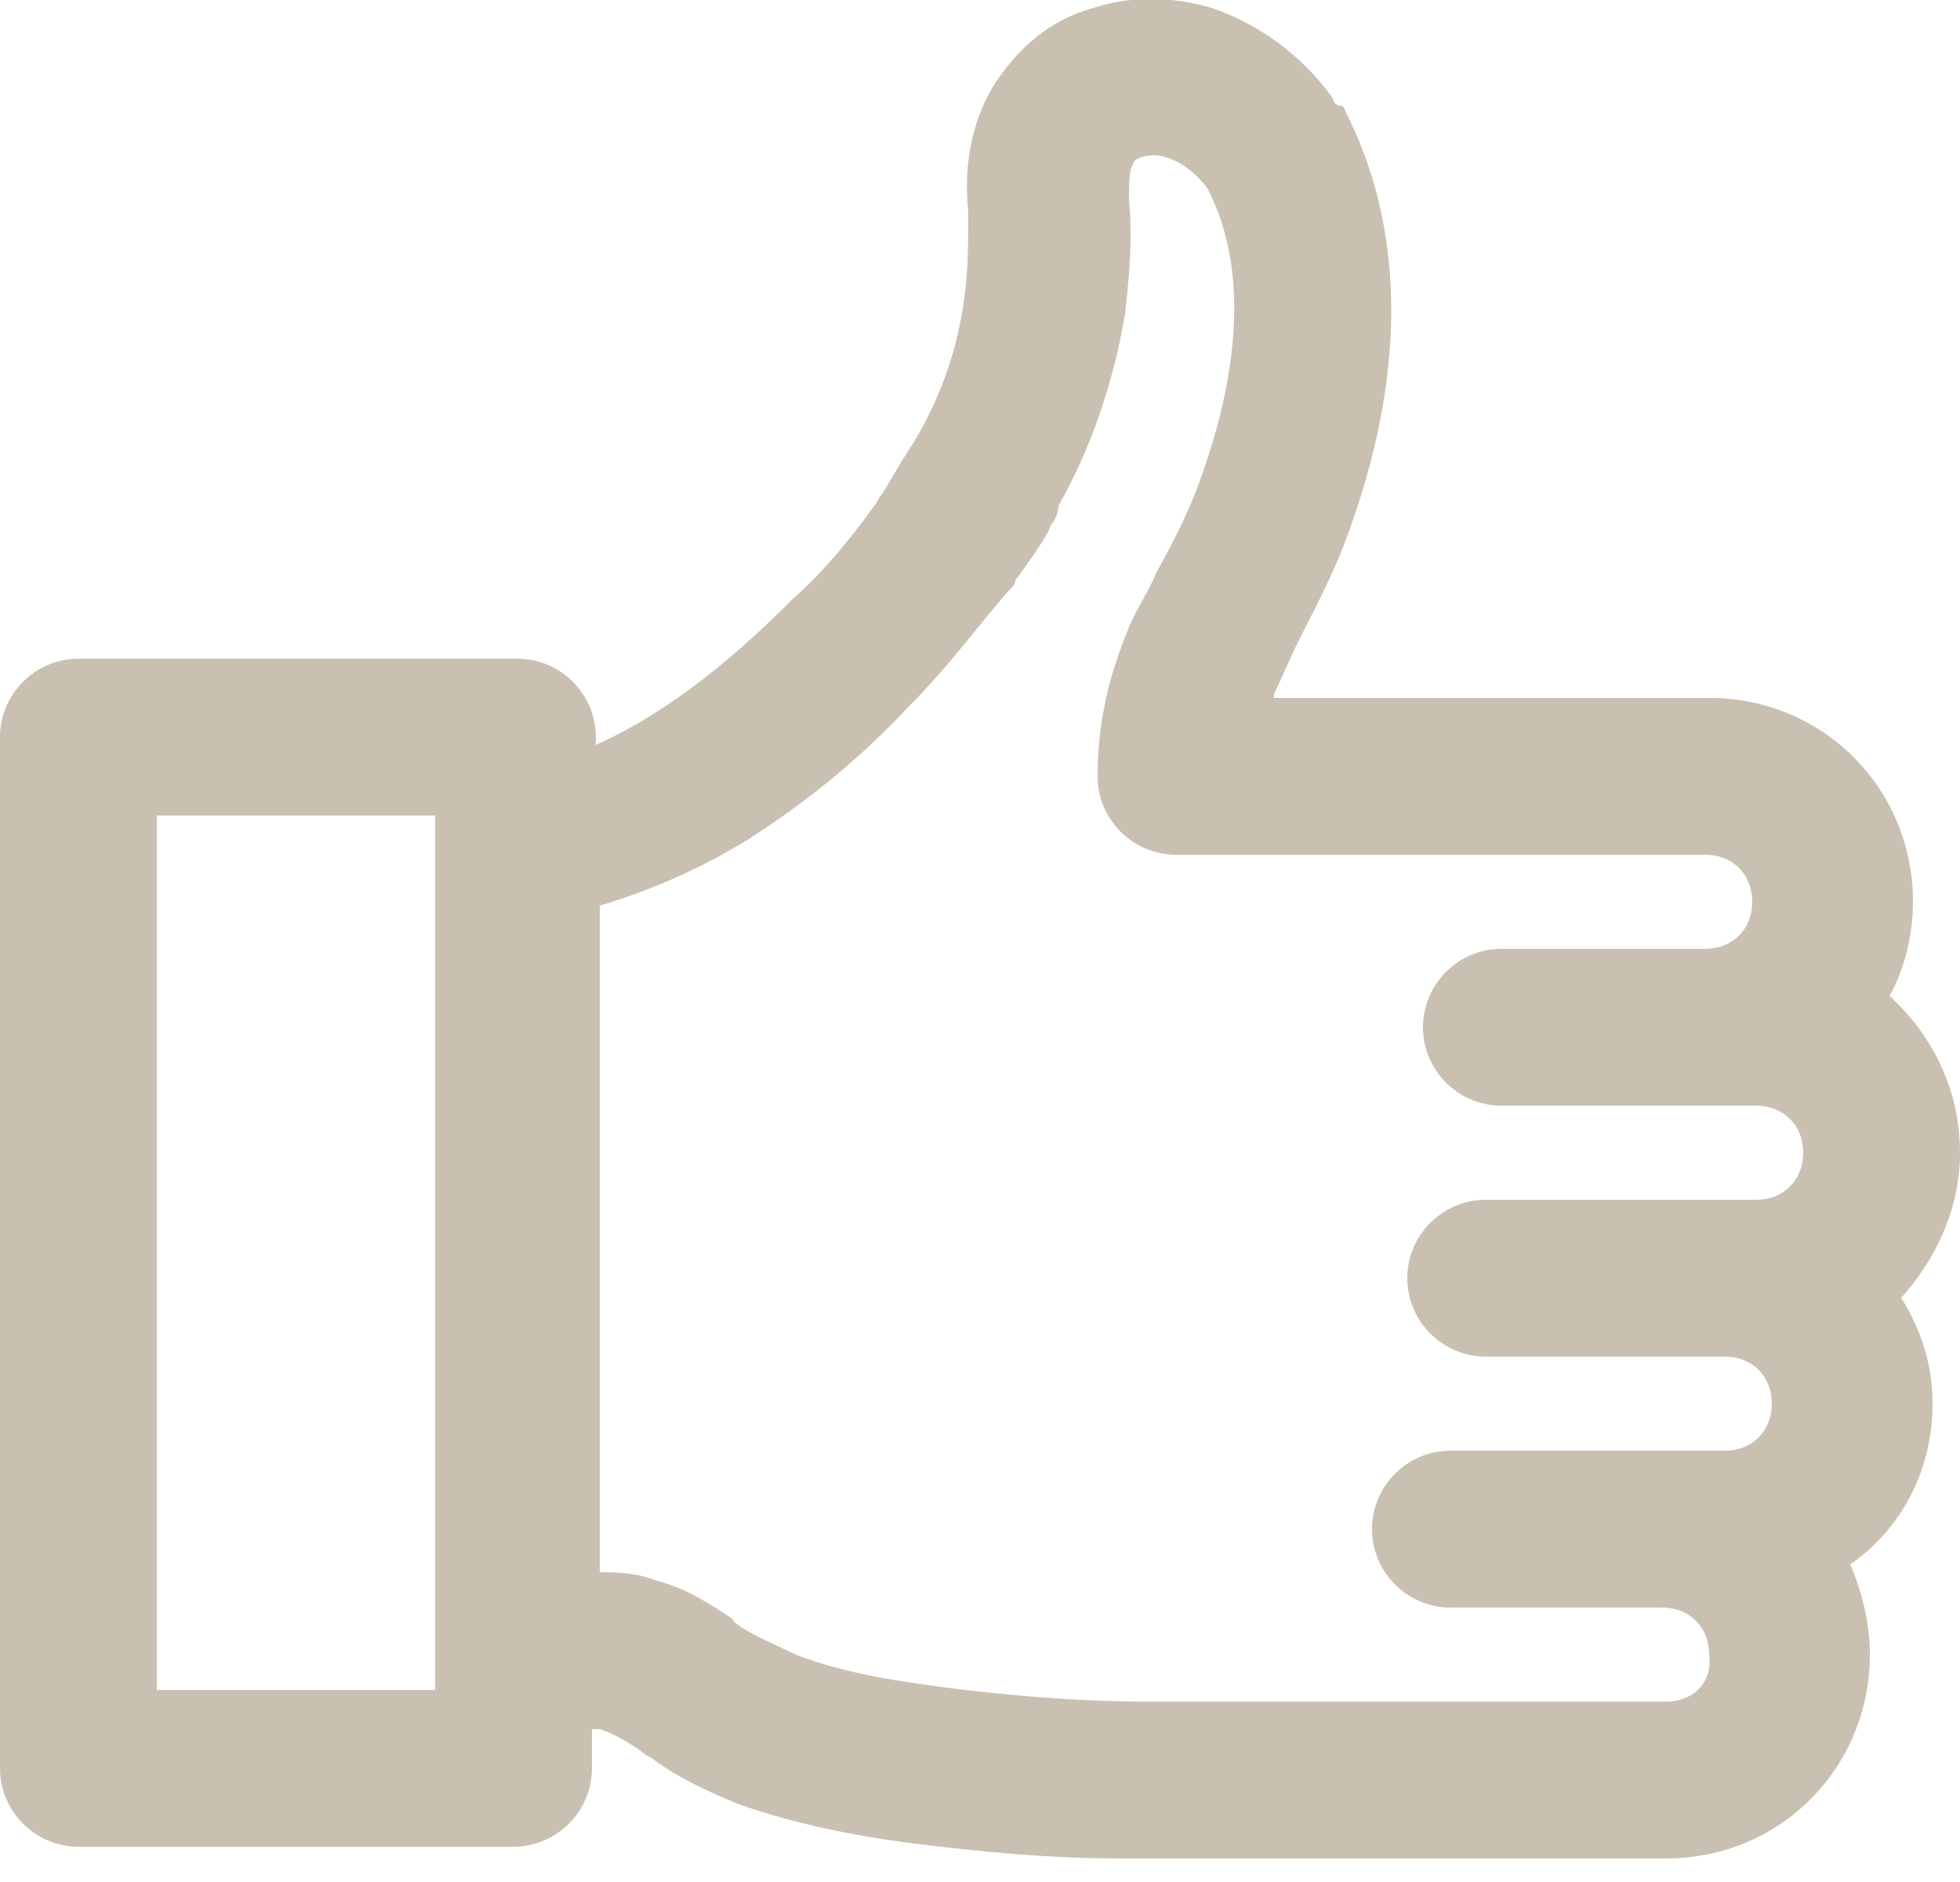 <?xml version="1.0" encoding="utf-8"?>
<!-- Generator: Adobe Illustrator 26.0.2, SVG Export Plug-In . SVG Version: 6.00 Build 0)  -->
<svg version="1.1" id="Layer_1" xmlns="http://www.w3.org/2000/svg" xmlns:xlink="http://www.w3.org/1999/xlink" x="0px" y="0px"
	 viewBox="0 0 50 48" style="enable-background:new 0 0 50 48;" xml:space="preserve">
<style type="text/css">
	.st0{fill:#C9C0B1;}
</style>
<path class="st0" d="M50,29.4c0-1.6-0.7-3-1.8-4c0.4-0.7,0.6-1.6,0.6-2.4c0-2.9-2.3-5.2-5.2-5.2H32.5c0,0,0-0.1,0-0.1
	c0.2-0.4,0.4-0.9,0.6-1.3c0.5-1,1-1.9,1.4-3.1c1.4-4,1.3-7.6-0.2-10.5c0,0,0-0.1-0.1-0.1C34.1,2.7,34,2.6,34,2.5
	c-0.8-1.1-1.9-1.9-3.1-2.3c-1-0.3-2.1-0.3-3,0c-1.1,0.3-1.9,1-2.5,1.9c-0.7,1.1-0.8,2.3-0.7,3.3c0,0.8,0,1.5-0.1,2.2
	c-0.2,1.5-0.7,2.7-1.3,3.7c-0.4,0.6-0.6,1-0.8,1.3c-0.1,0.1-0.1,0.2-0.2,0.3c0,0,0,0,0,0c-0.5,0.7-1.2,1.6-2.1,2.4
	c-1.3,1.3-3,2.8-5,3.7v-0.2c0-1.1-0.9-2-2-2H2c-1.1,0-2,0.9-2,2v26.3c0,1.1,0.9,2,2,2h11.1c1.1,0,2-0.9,2-2v-1c0.1,0,0.2,0,0.2,0
	c0.3,0.1,0.7,0.3,1.1,0.6c0.1,0.1,0.2,0.1,0.3,0.2c0.7,0.5,1.4,0.8,2.1,1.1c1.7,0.6,3.4,0.9,5.2,1.1c1.7,0.2,3.2,0.3,4.6,0.3
	c0.3,0,0.5,0,0.8,0c0,0,0,0,0.1,0h13c2.9,0,5.2-2.3,5.2-5.2c0-0.8-0.2-1.6-0.5-2.3c1.3-0.9,2.1-2.4,2.1-4.1c0-1-0.3-1.9-0.8-2.7
	C49.4,32.1,50,30.8,50,29.4z M11.1,43.1H4V20.8h7.1v0.6v0.4V43.1z M42.5,43.4H29.4c0,0-0.1,0-0.1,0c-1.4,0-3-0.1-4.7-0.3
	c-1.6-0.2-3-0.4-4.3-0.9c-0.4-0.2-0.9-0.4-1.4-0.7c-0.1-0.1-0.2-0.1-0.2-0.2c-0.6-0.4-1.2-0.8-2-1c-0.5-0.2-1-0.2-1.4-0.2v-17
	c1.3-0.4,2.5-0.9,3.8-1.7c1.4-0.9,2.8-2,4.1-3.4c1-1,1.8-2.1,2.5-2.9c0,0,0,0,0,0c0,0,0.1-0.1,0.1-0.1c0,0,0.1-0.1,0.1-0.2
	c0.6-0.8,0.9-1.3,0.9-1.4c0.1-0.1,0.2-0.3,0.2-0.5c0.8-1.4,1.4-3.1,1.7-4.9c0.1-0.9,0.2-1.9,0.1-2.9c0-0.3,0-0.8,0.1-0.9
	C28.9,4,29.4,3.9,29.7,4c0.4,0.1,0.8,0.4,1.1,0.8c0,0,0,0,0,0c1.2,2.3,0.6,5.2-0.1,7.2c-0.3,0.9-0.7,1.7-1.2,2.6
	c-0.2,0.5-0.5,0.9-0.7,1.4c-0.5,1.2-0.8,2.4-0.8,3.8c0,1.1,0.9,2,2,2h13.5c0.7,0,1.2,0.5,1.2,1.2s-0.5,1.2-1.2,1.2h-5.2
	c-1.1,0-2,0.9-2,2c0,1.1,0.9,2,2,2h6.5c0.7,0,1.2,0.5,1.2,1.2s-0.5,1.2-1.2,1.2h-0.8h-6.1c-1.1,0-2,0.9-2,2c0,1.1,0.9,2,2,2h6
	c0,0,0.1,0,0.1,0c0.7,0,1.2,0.5,1.2,1.2c0,0.7-0.5,1.2-1.2,1.2h-1.6h-5.4c-1.1,0-2,0.9-2,2c0,1.1,0.9,2,2,2h5.4
	c0.7,0,1.2,0.5,1.2,1.2C43.7,42.9,43.2,43.4,42.5,43.4z"/>
</svg>
